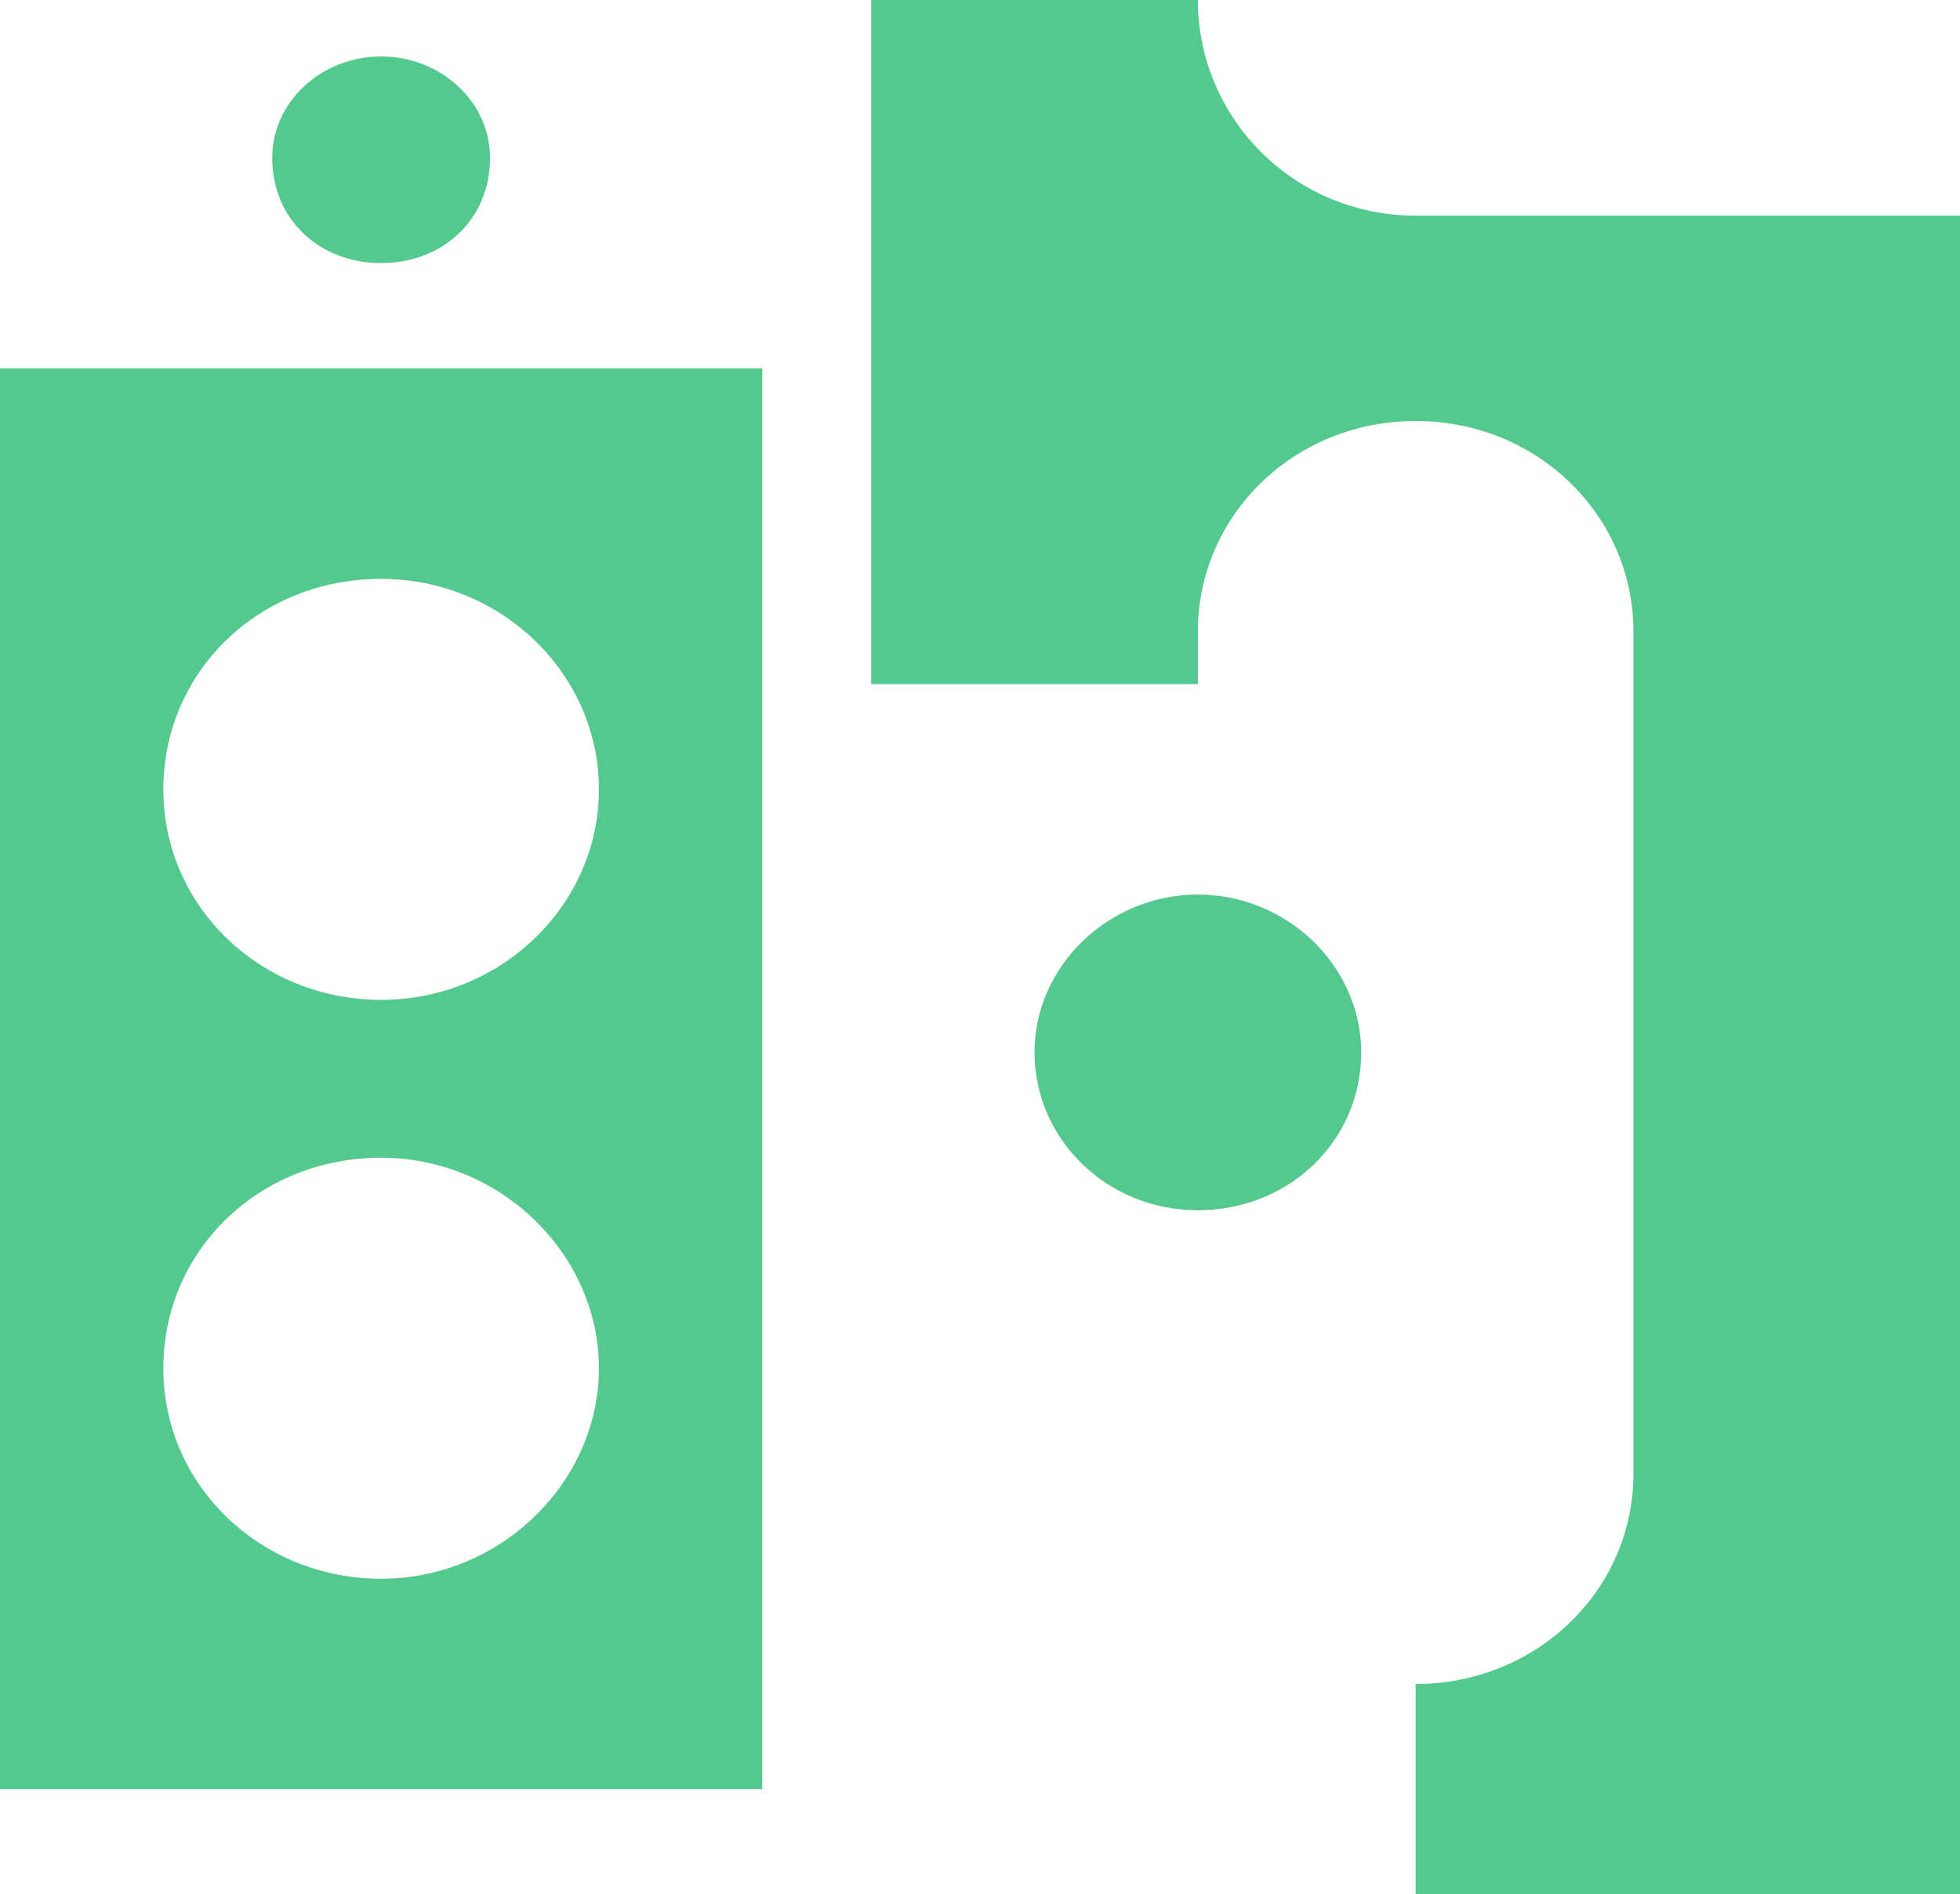 <?xml version="1.0" encoding="UTF-8"?><svg id="_イヤー_2" xmlns="http://www.w3.org/2000/svg" viewBox="0 0 285.82 276.27"><defs><style>.cls-1{fill:#54c98e;fill-rule:evenodd;}</style></defs><g id="_イヤー_1-2"><path class="cls-1" d="M71.46,23.02c0-8.29-7.3-14.79-15.88-14.79s-15.88,6.5-15.88,14.79c0,9.09,6.99,15.35,15.88,15.35s15.88-6.26,15.88-15.35Zm214.37,8.43h-79.39c-17.78,0-31.76-14.26-31.76-31.45h-47.64V99.77h47.64v-7.67c0-16.88,13.97-30.7,31.76-30.7s31.76,13.81,31.76,30.7v122.79c0,17.19-14.29,30.7-31.76,30.7v30.7h79.39V31.45Zm-87.33,122.03c0-12.59-10.8-23.02-23.82-23.02s-23.82,10.44-23.82,23.02,10.48,23.02,23.82,23.02,23.82-10.13,23.82-23.02ZM0,260.92H111.15V53.72H0v207.2ZM55.58,84.42c17.47,0,31.76,13.81,31.76,30.7s-14.29,30.7-31.76,30.7-31.76-13.51-31.76-30.7,13.97-30.7,31.76-30.7Zm0,84.42c17.47,0,31.76,14.12,31.76,30.7s-14.29,30.7-31.76,30.7-31.76-13.51-31.76-30.7,13.97-30.7,31.76-30.7Z"/></g></svg>
